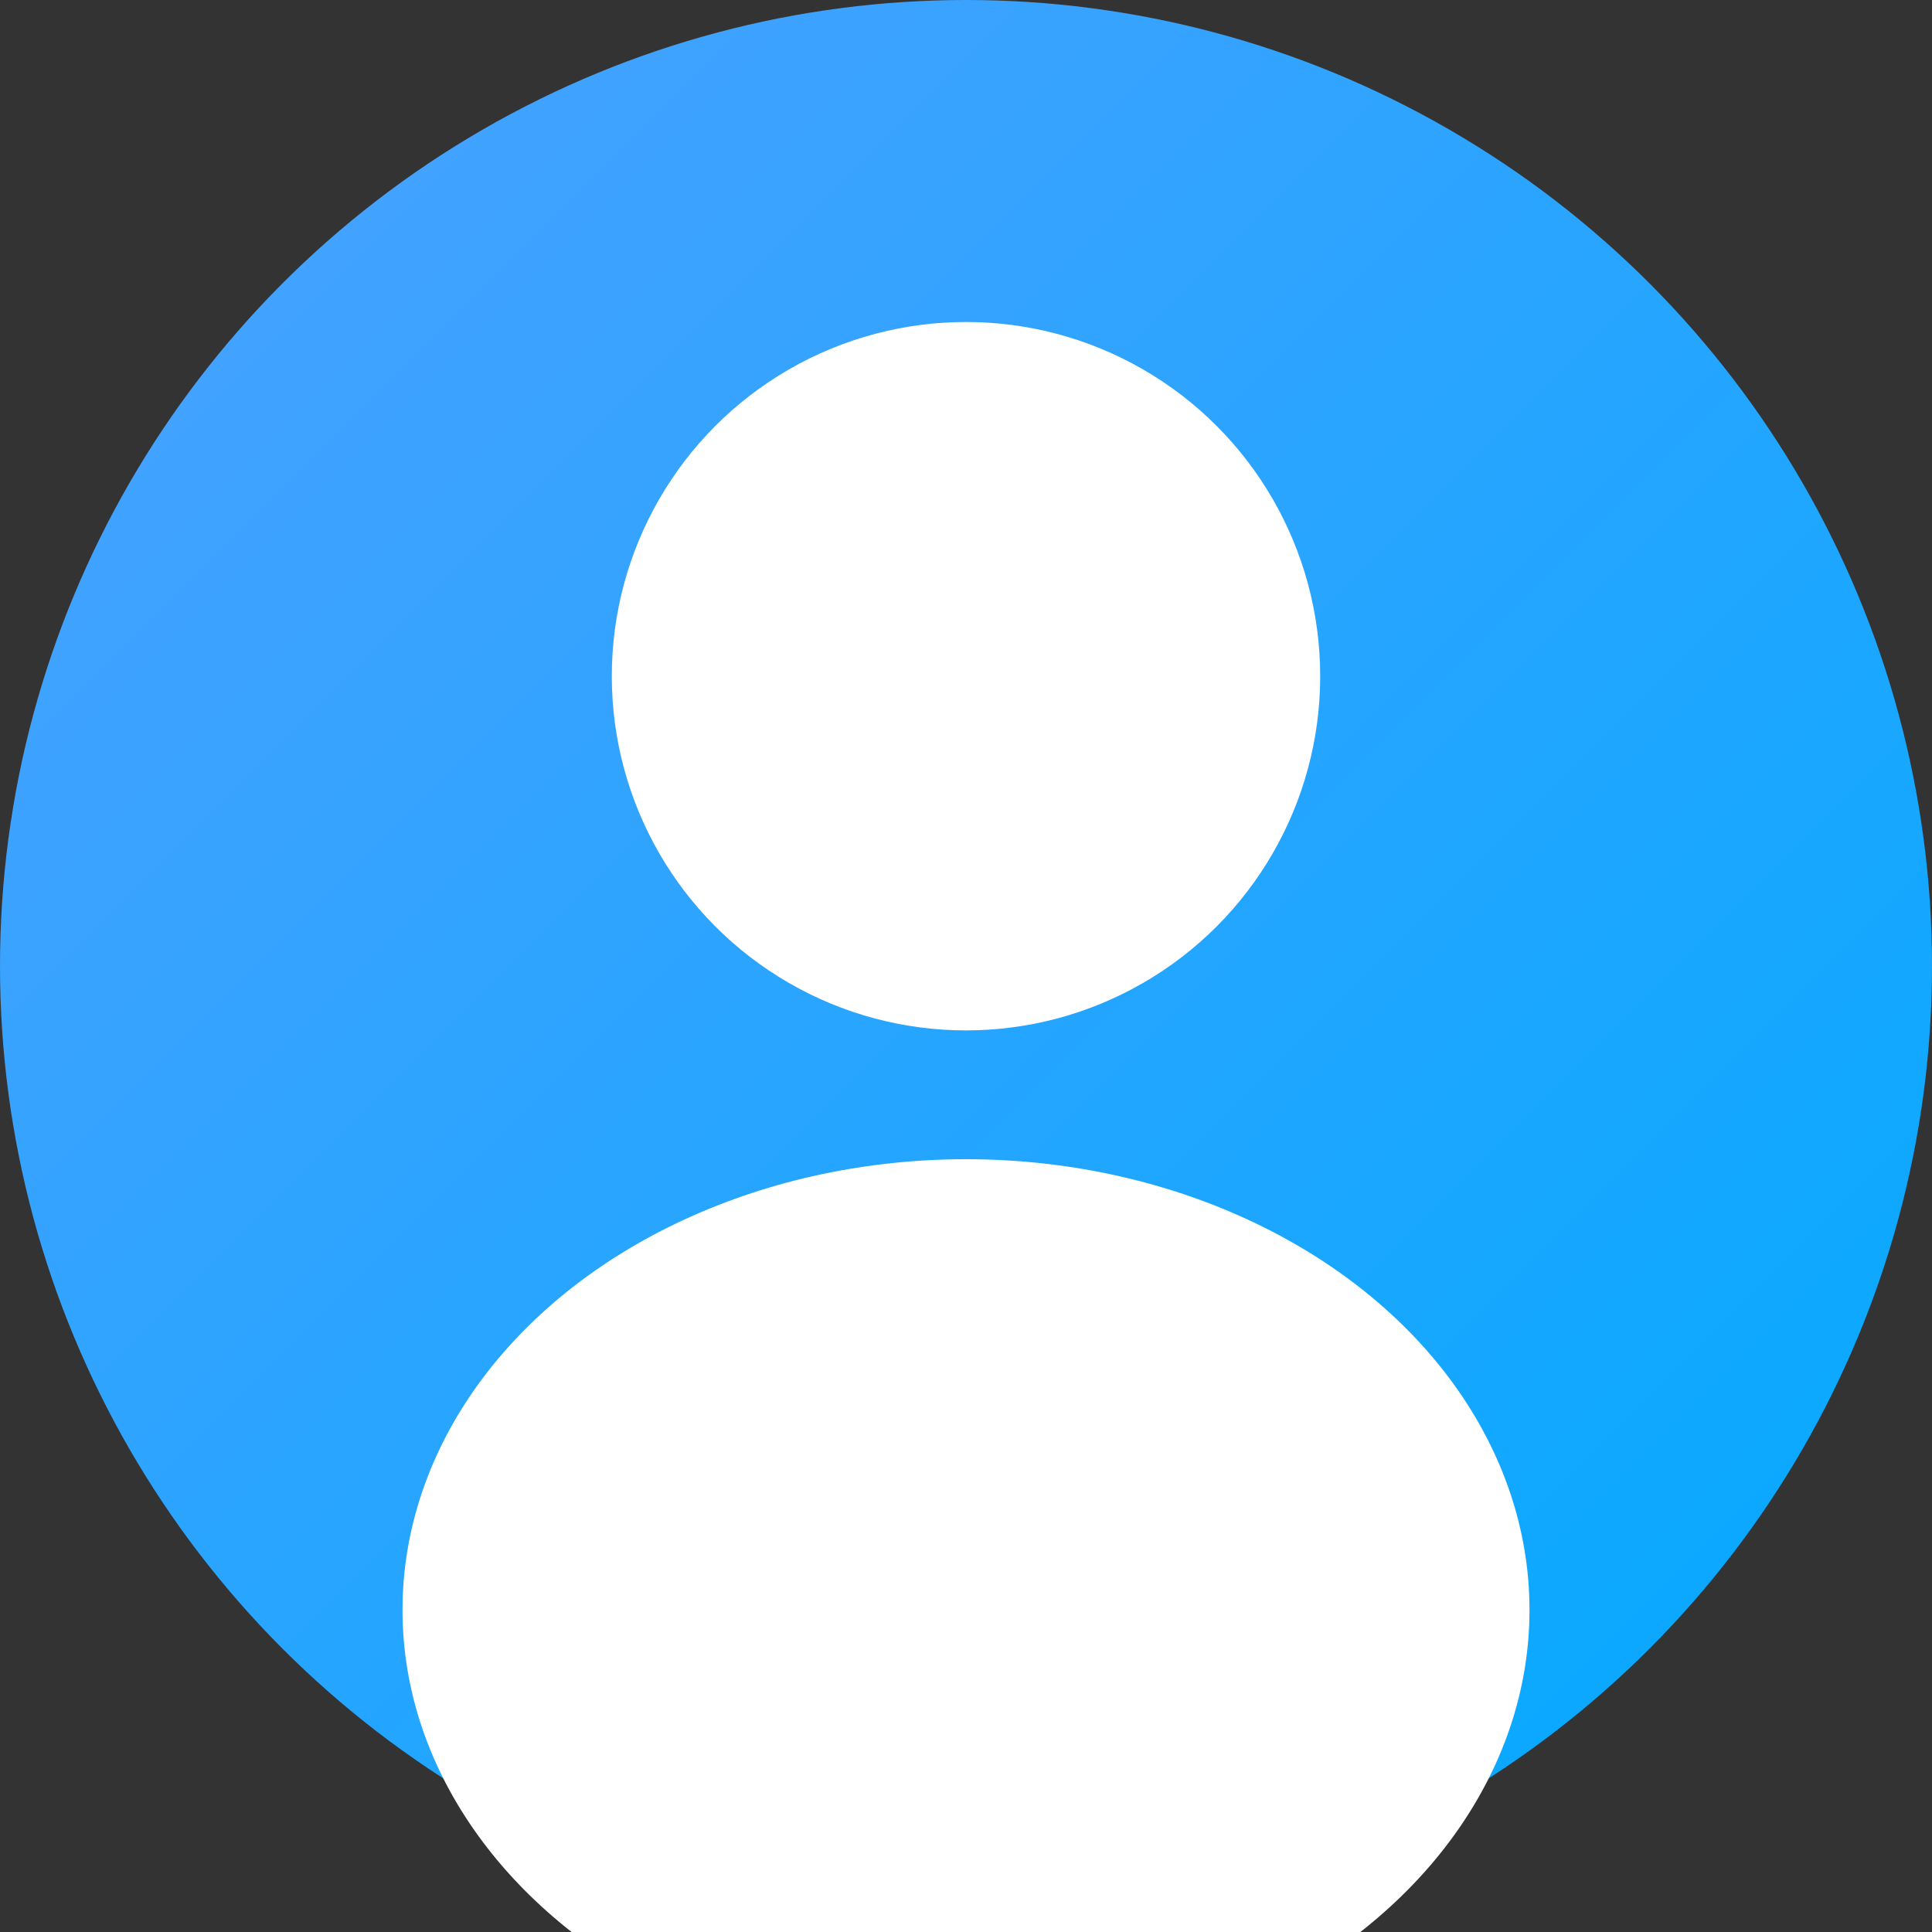 <svg xmlns="http://www.w3.org/2000/svg" viewBox="0 0 120 120">
  <rect x="0" y="0" width="120" height="120" fill="#333333" stroke="none"/>
  <defs>
    <linearGradient id="bgGrad" x1="0%" y1="0%" x2="100%" y2="100%">
      <stop offset="0%" style="stop-color:#4DA0FF"/>
      <stop offset="100%" style="stop-color:#00AAFF"/>
    </linearGradient>
  </defs>
  <!-- 圆形背景 -->
  <circle cx="60" cy="60" r="60" fill="url(#bgGrad)"/>
  <!-- 头部 -->
  <circle cx="60" cy="42" r="22" fill="white"/>
  <!-- 身体 -->
  <ellipse cx="60" cy="100" rx="35" ry="28" fill="white"/>
</svg>

